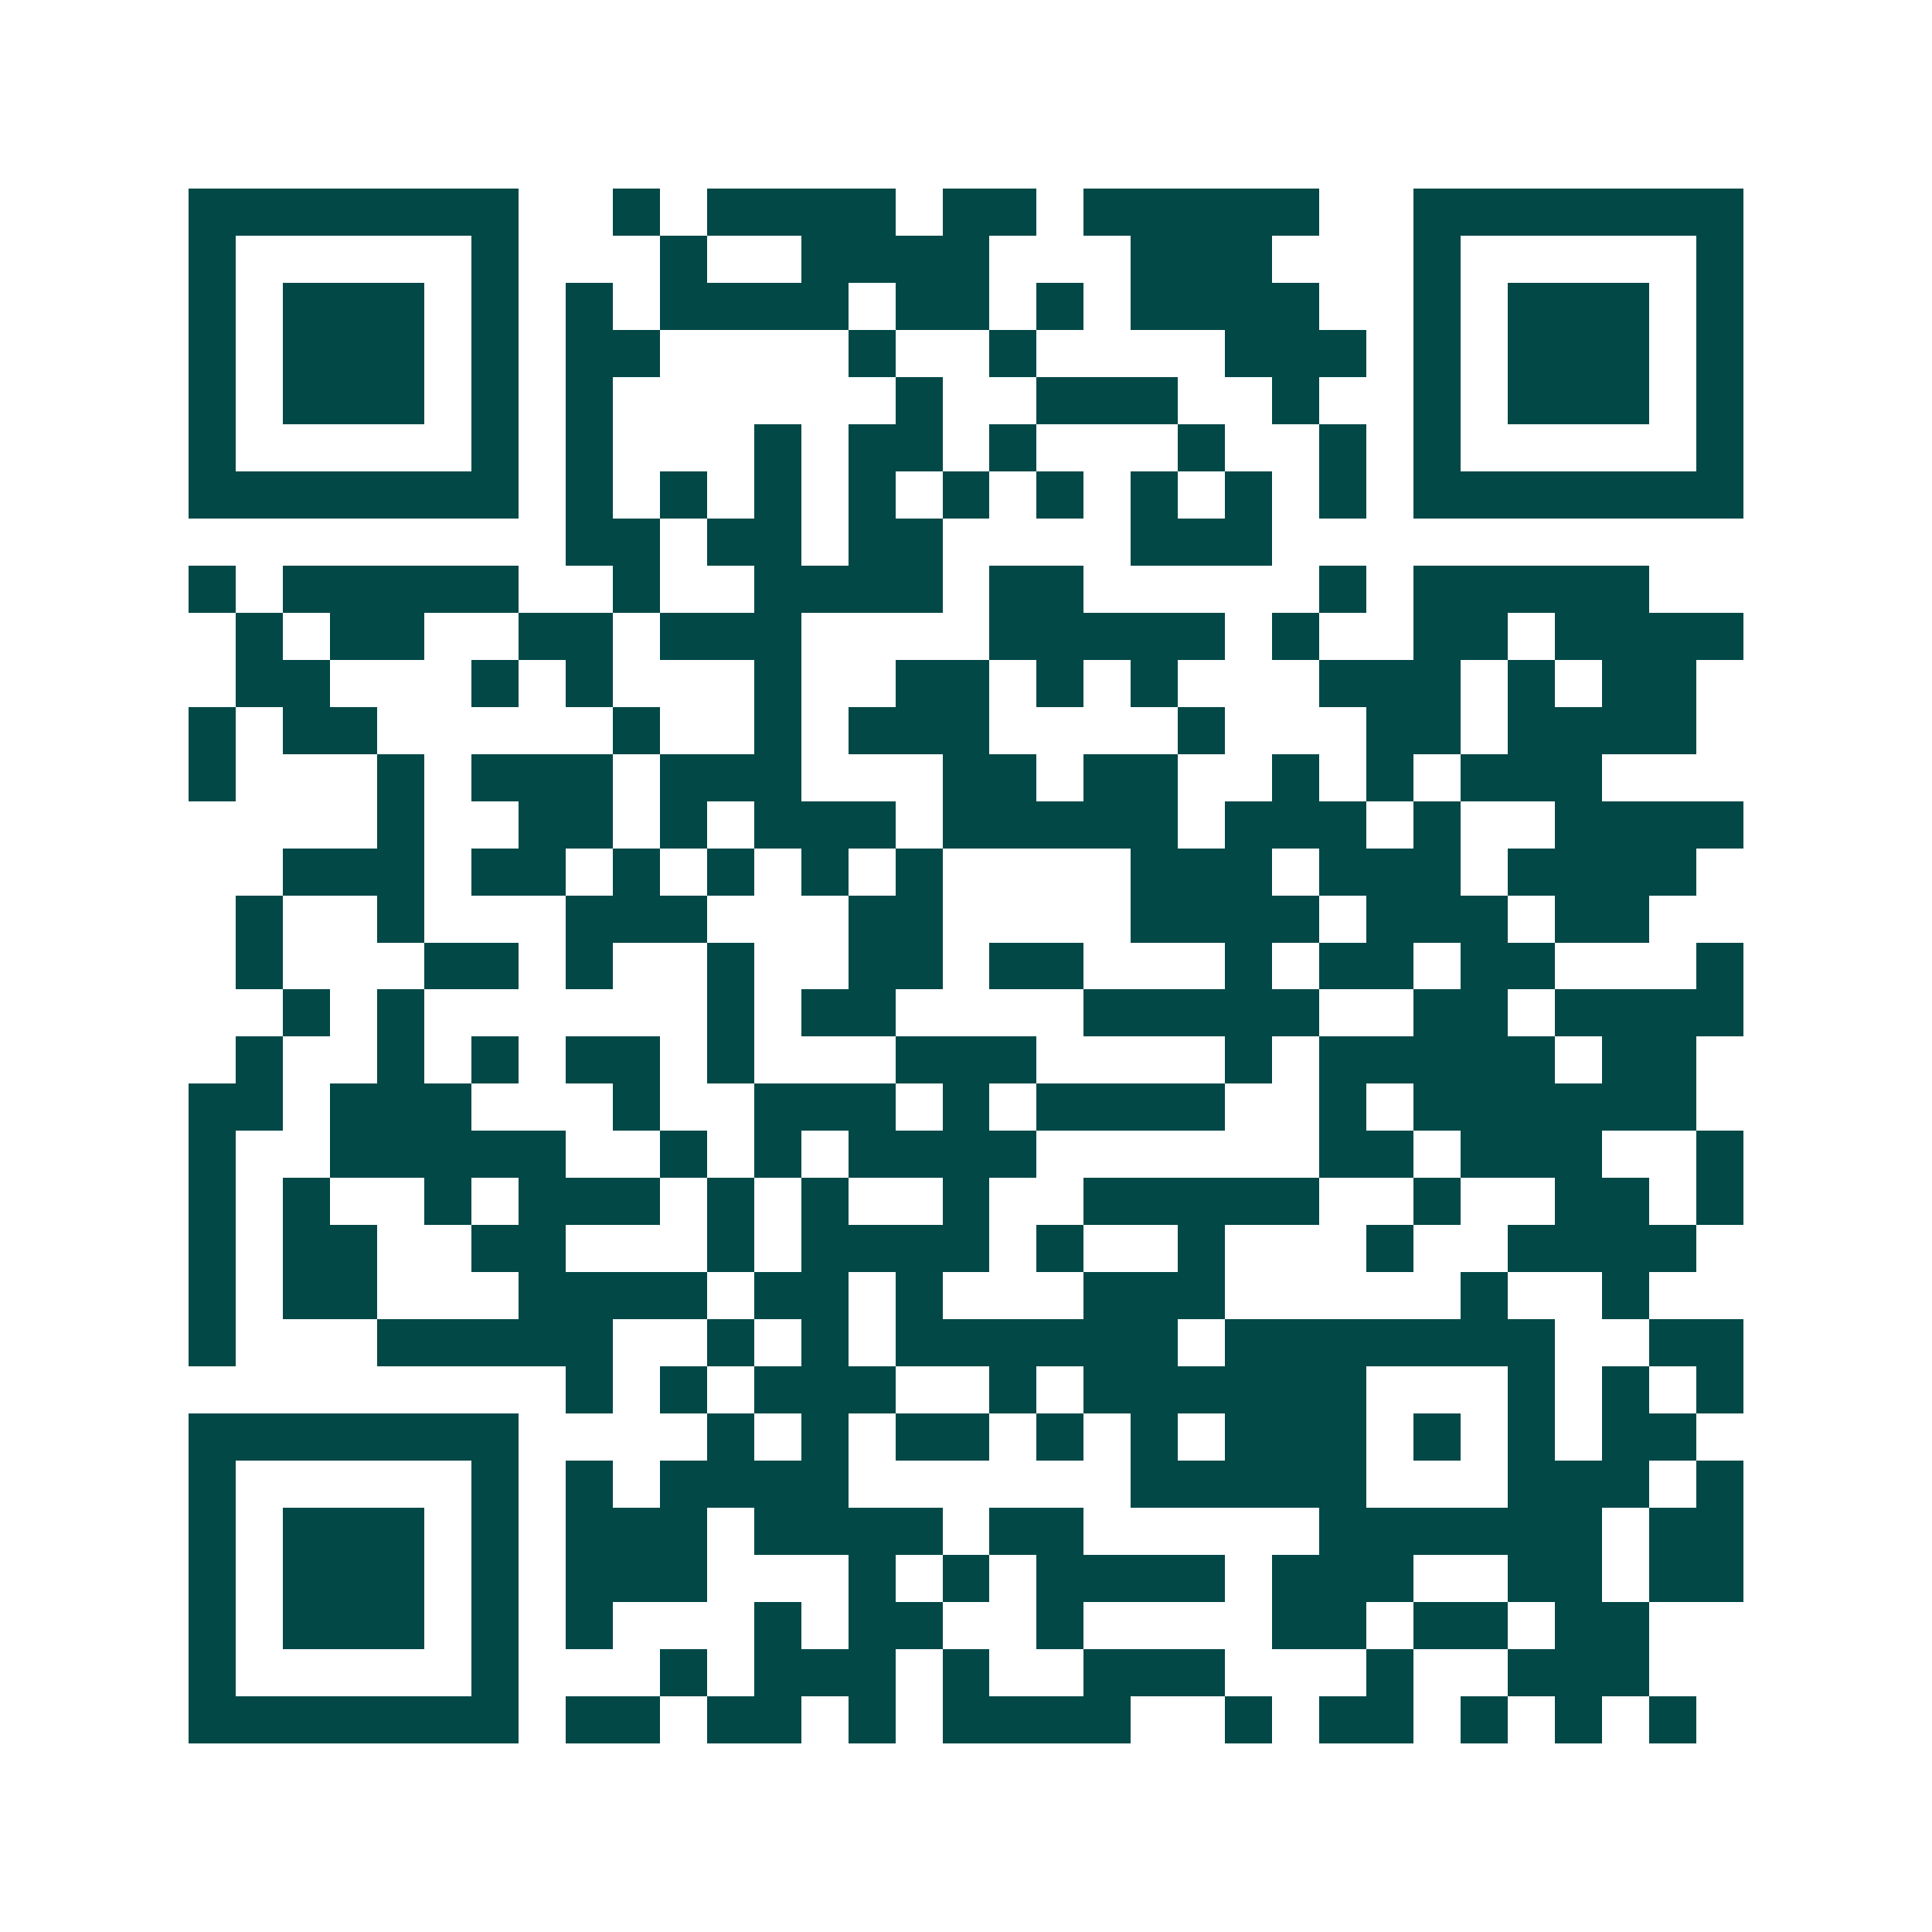 <svg xmlns="http://www.w3.org/2000/svg" width="200" height="200" viewBox="0 0 41 41" shape-rendering="crispEdges"><path fill="#ffffff" d="M0 0h41v41H0z"/><path stroke="#014847" d="M4 4.5h7m2 0h1m1 0h4m1 0h2m1 0h5m2 0h7M4 5.5h1m5 0h1m3 0h1m2 0h4m3 0h3m3 0h1m5 0h1M4 6.5h1m1 0h3m1 0h1m1 0h1m1 0h4m1 0h2m1 0h1m1 0h4m2 0h1m1 0h3m1 0h1M4 7.5h1m1 0h3m1 0h1m1 0h2m4 0h1m2 0h1m4 0h3m1 0h1m1 0h3m1 0h1M4 8.5h1m1 0h3m1 0h1m1 0h1m6 0h1m2 0h3m2 0h1m2 0h1m1 0h3m1 0h1M4 9.5h1m5 0h1m1 0h1m3 0h1m1 0h2m1 0h1m3 0h1m2 0h1m1 0h1m5 0h1M4 10.5h7m1 0h1m1 0h1m1 0h1m1 0h1m1 0h1m1 0h1m1 0h1m1 0h1m1 0h1m1 0h7M12 11.5h2m1 0h2m1 0h2m4 0h3M4 12.5h1m1 0h5m2 0h1m2 0h4m1 0h2m5 0h1m1 0h5M5 13.5h1m1 0h2m2 0h2m1 0h3m4 0h5m1 0h1m2 0h2m1 0h4M5 14.5h2m3 0h1m1 0h1m3 0h1m2 0h2m1 0h1m1 0h1m3 0h3m1 0h1m1 0h2M4 15.5h1m1 0h2m5 0h1m2 0h1m1 0h3m4 0h1m3 0h2m1 0h4M4 16.5h1m3 0h1m1 0h3m1 0h3m3 0h2m1 0h2m2 0h1m1 0h1m1 0h3M8 17.5h1m2 0h2m1 0h1m1 0h3m1 0h5m1 0h3m1 0h1m2 0h4M6 18.5h3m1 0h2m1 0h1m1 0h1m1 0h1m1 0h1m4 0h3m1 0h3m1 0h4M5 19.5h1m2 0h1m3 0h3m3 0h2m4 0h4m1 0h3m1 0h2M5 20.5h1m3 0h2m1 0h1m2 0h1m2 0h2m1 0h2m3 0h1m1 0h2m1 0h2m3 0h1M6 21.5h1m1 0h1m6 0h1m1 0h2m4 0h5m2 0h2m1 0h4M5 22.5h1m2 0h1m1 0h1m1 0h2m1 0h1m3 0h3m4 0h1m1 0h5m1 0h2M4 23.5h2m1 0h3m3 0h1m2 0h3m1 0h1m1 0h4m2 0h1m1 0h6M4 24.5h1m2 0h5m2 0h1m1 0h1m1 0h4m6 0h2m1 0h3m2 0h1M4 25.5h1m1 0h1m2 0h1m1 0h3m1 0h1m1 0h1m2 0h1m2 0h5m2 0h1m2 0h2m1 0h1M4 26.5h1m1 0h2m2 0h2m3 0h1m1 0h4m1 0h1m2 0h1m3 0h1m2 0h4M4 27.5h1m1 0h2m3 0h4m1 0h2m1 0h1m3 0h3m5 0h1m2 0h1M4 28.5h1m3 0h5m2 0h1m1 0h1m1 0h6m1 0h7m2 0h2M12 29.5h1m1 0h1m1 0h3m2 0h1m1 0h6m3 0h1m1 0h1m1 0h1M4 30.5h7m4 0h1m1 0h1m1 0h2m1 0h1m1 0h1m1 0h3m1 0h1m1 0h1m1 0h2M4 31.5h1m5 0h1m1 0h1m1 0h4m6 0h5m3 0h3m1 0h1M4 32.5h1m1 0h3m1 0h1m1 0h3m1 0h4m1 0h2m5 0h6m1 0h2M4 33.5h1m1 0h3m1 0h1m1 0h3m3 0h1m1 0h1m1 0h4m1 0h3m2 0h2m1 0h2M4 34.5h1m1 0h3m1 0h1m1 0h1m3 0h1m1 0h2m2 0h1m4 0h2m1 0h2m1 0h2M4 35.5h1m5 0h1m3 0h1m1 0h3m1 0h1m2 0h3m3 0h1m2 0h3M4 36.5h7m1 0h2m1 0h2m1 0h1m1 0h4m2 0h1m1 0h2m1 0h1m1 0h1m1 0h1"/></svg>
